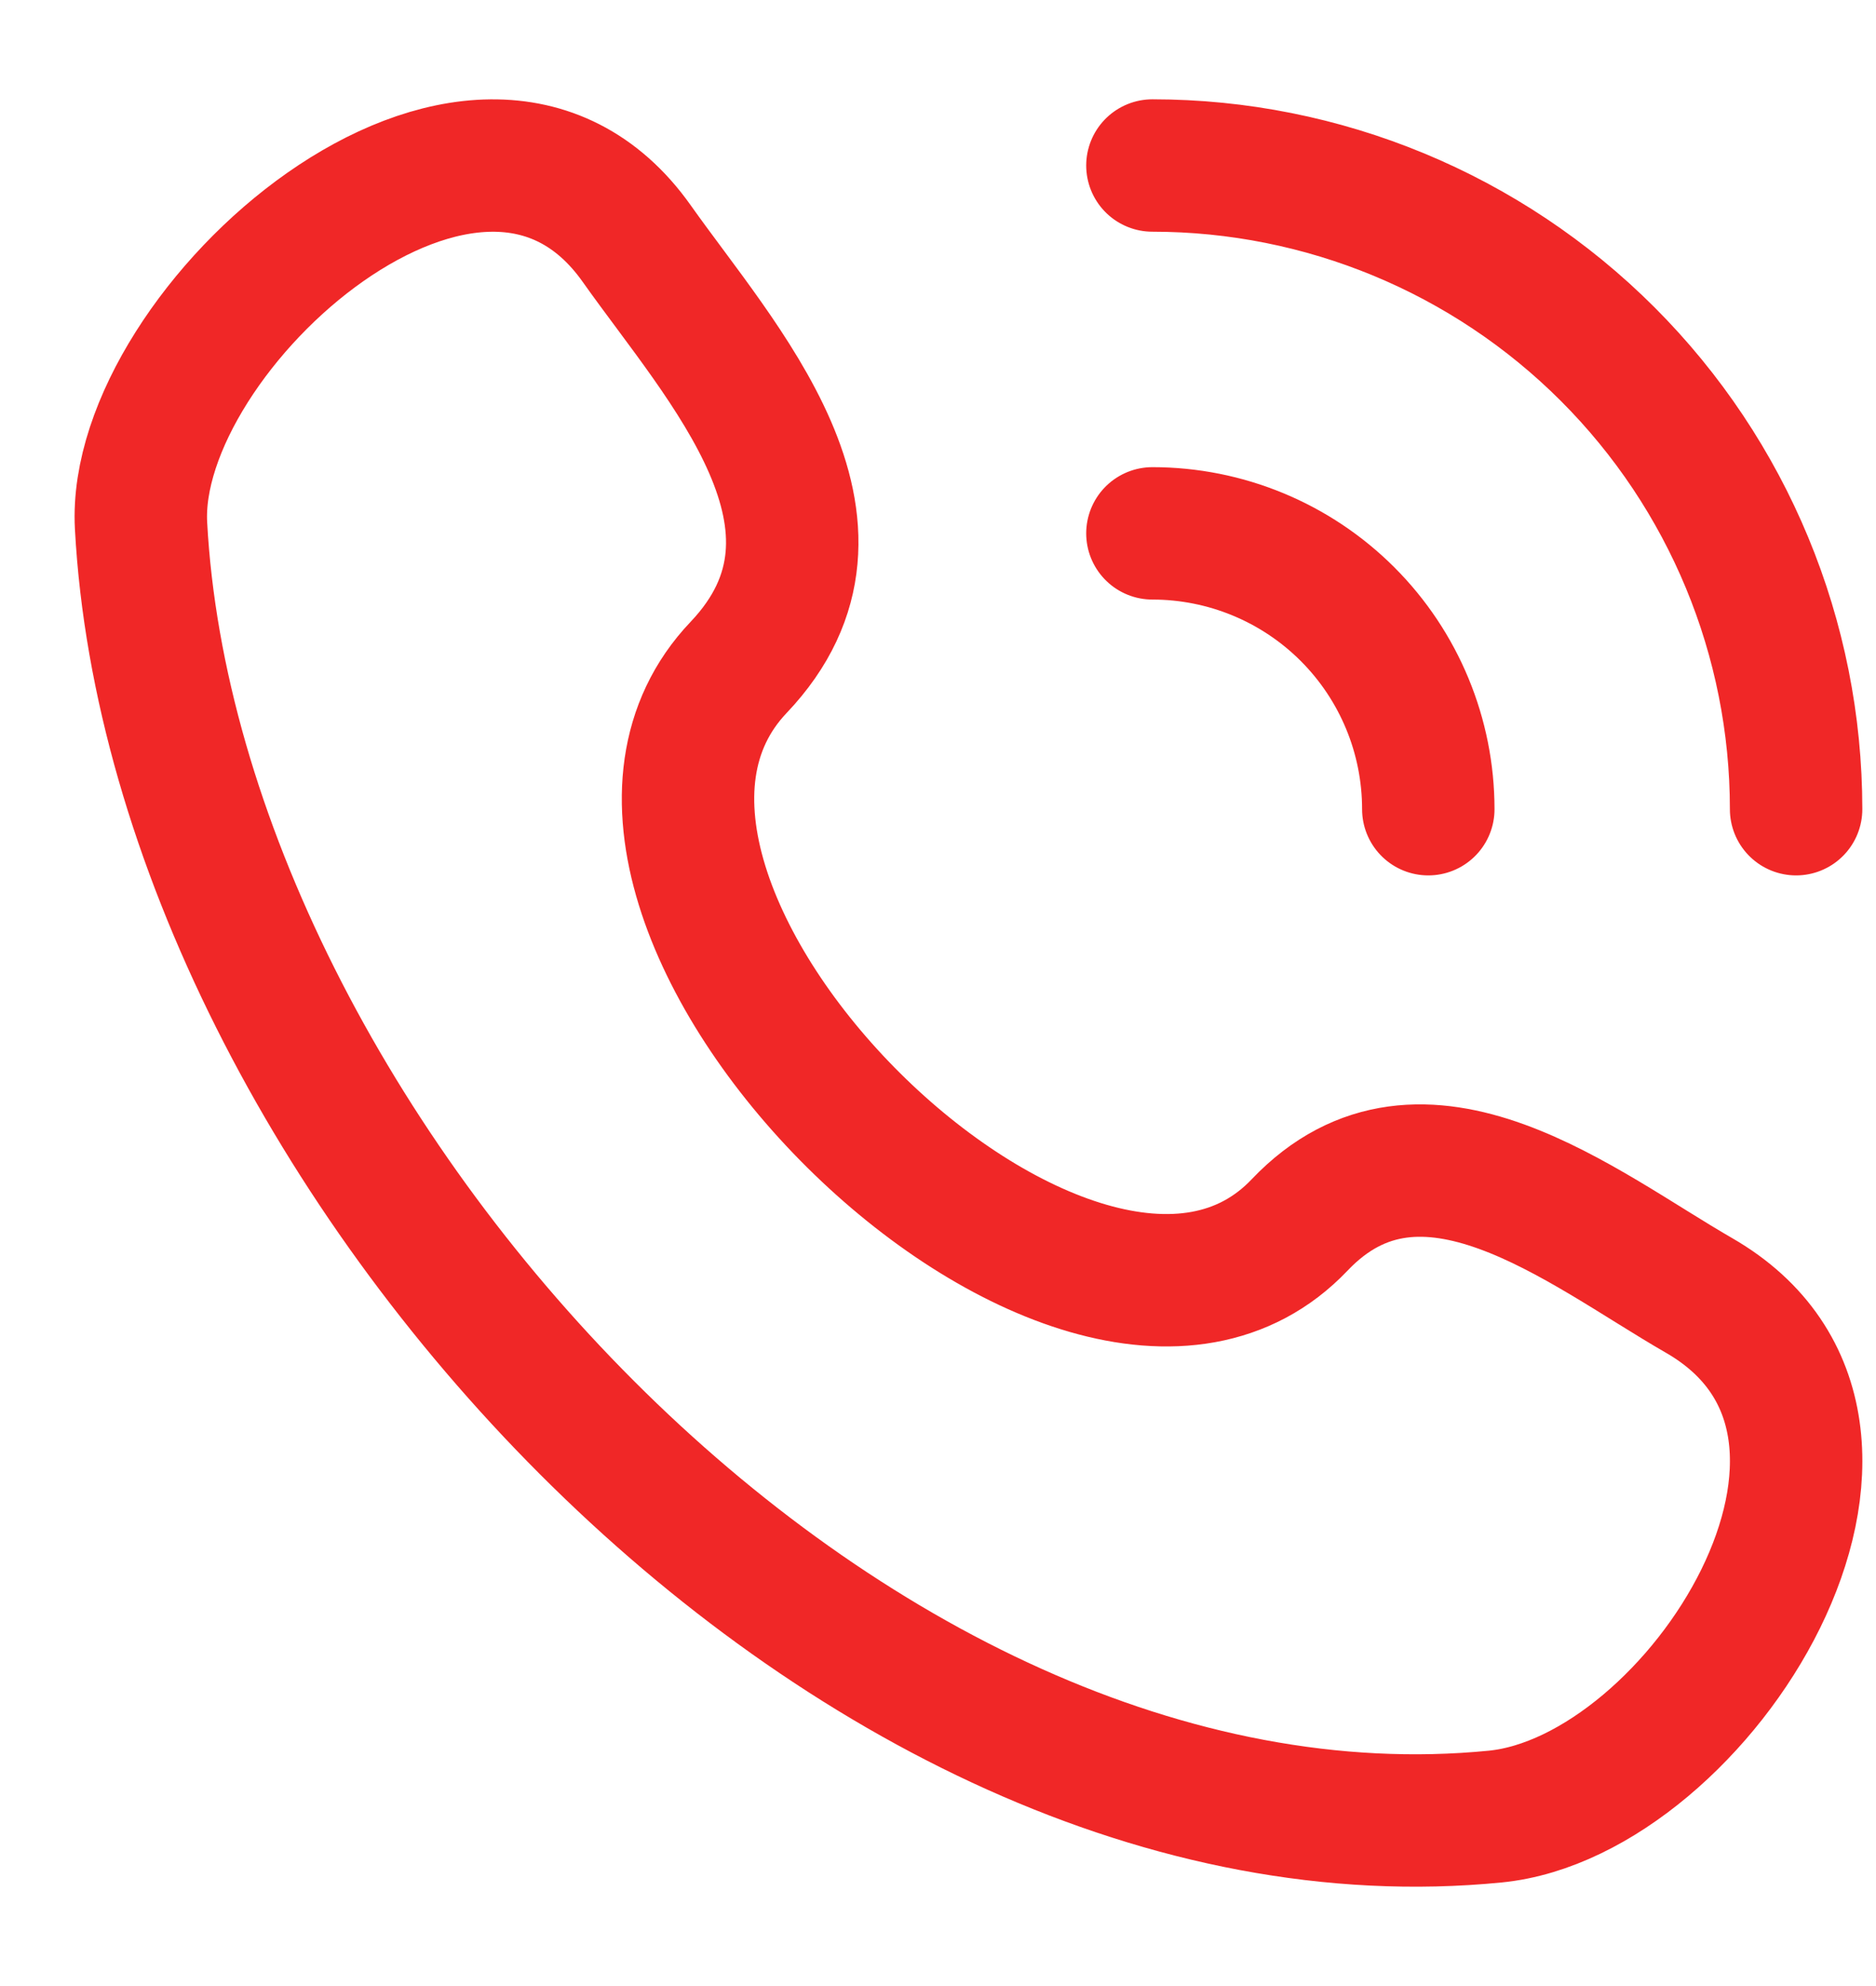 <svg width="17" height="18" viewBox="0 0 17 18" fill="none" xmlns="http://www.w3.org/2000/svg">
<path d="M10.443 1.5C11.99 1.5 13.474 2.115 14.568 3.209C15.662 4.303 16.276 5.786 16.276 7.334M10.443 4.834C11.106 4.834 11.742 5.097 12.211 5.566C12.68 6.035 12.943 6.671 12.943 7.334M11.777 11.102C9.781 13.202 4.69 8.157 6.693 6.049C7.917 4.761 6.535 3.29 5.77 2.208C4.334 0.179 1.183 2.98 1.278 4.763C1.581 10.384 7.662 17.046 13.55 16.464C15.391 16.282 17.508 12.956 15.395 11.74C14.339 11.132 12.888 9.933 11.777 11.102Z" stroke="#F02727" stroke-width="1.2" stroke-linecap="round" stroke-linejoin="round"/>
</svg>
